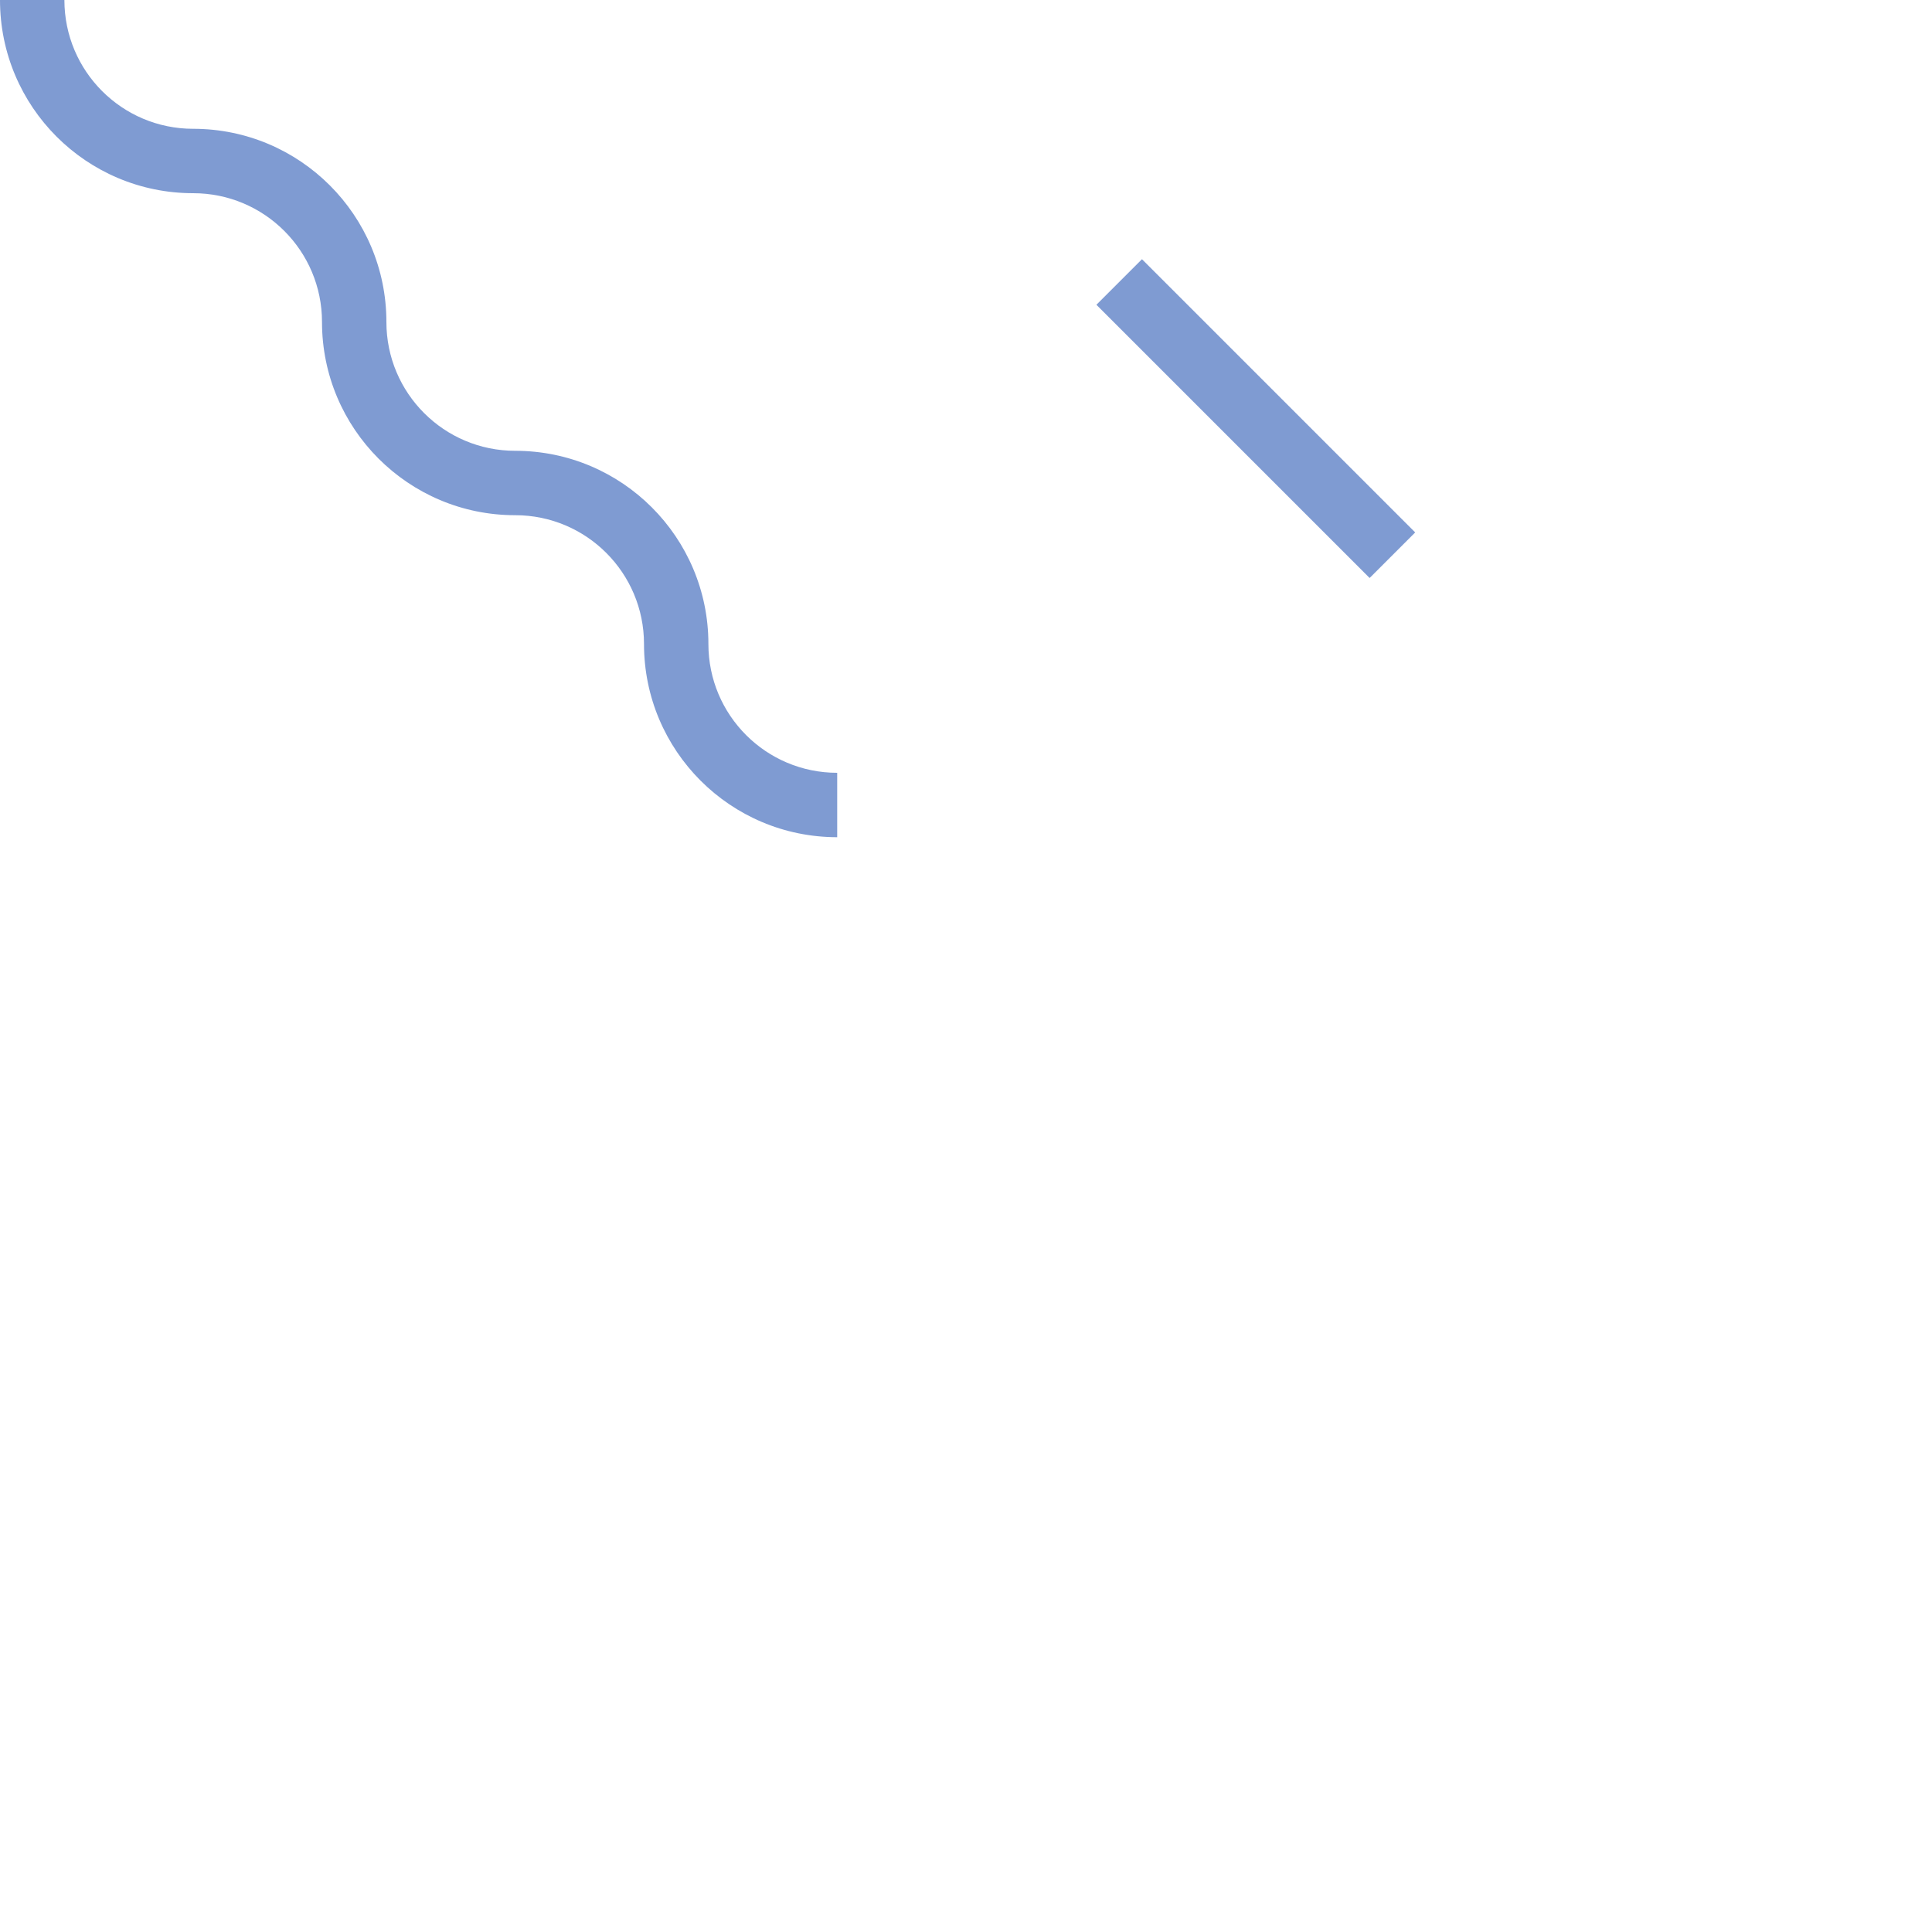 <svg width="120" height="120" viewBox="0 0 120 120" xmlns="http://www.w3.org/2000/svg">
  <g fill="none" fill-rule="evenodd">
    <g fill="#0039A6" fill-opacity="0.5">
      <path d="M20 20c0-4.42-3.58-8-8-8-6.63 0-12-5.37-12-12h4c0 4.42 3.58 8 8 8 6.63 0 12 5.37 12 12 0 4.42 3.58 8 8 8 6.63 0 12 5.37 12 12 0 4.42 3.58 8 8 8v4c-6.63 0-12-5.37-12-12 0-4.42-3.58-8-8-8-6.63 0-12-5.37-12-12zm50.93-3.9l16.97 16.97-2.83 2.83-16.97-16.97 2.83-2.83z" />
    </g>
  </g>
</svg>

